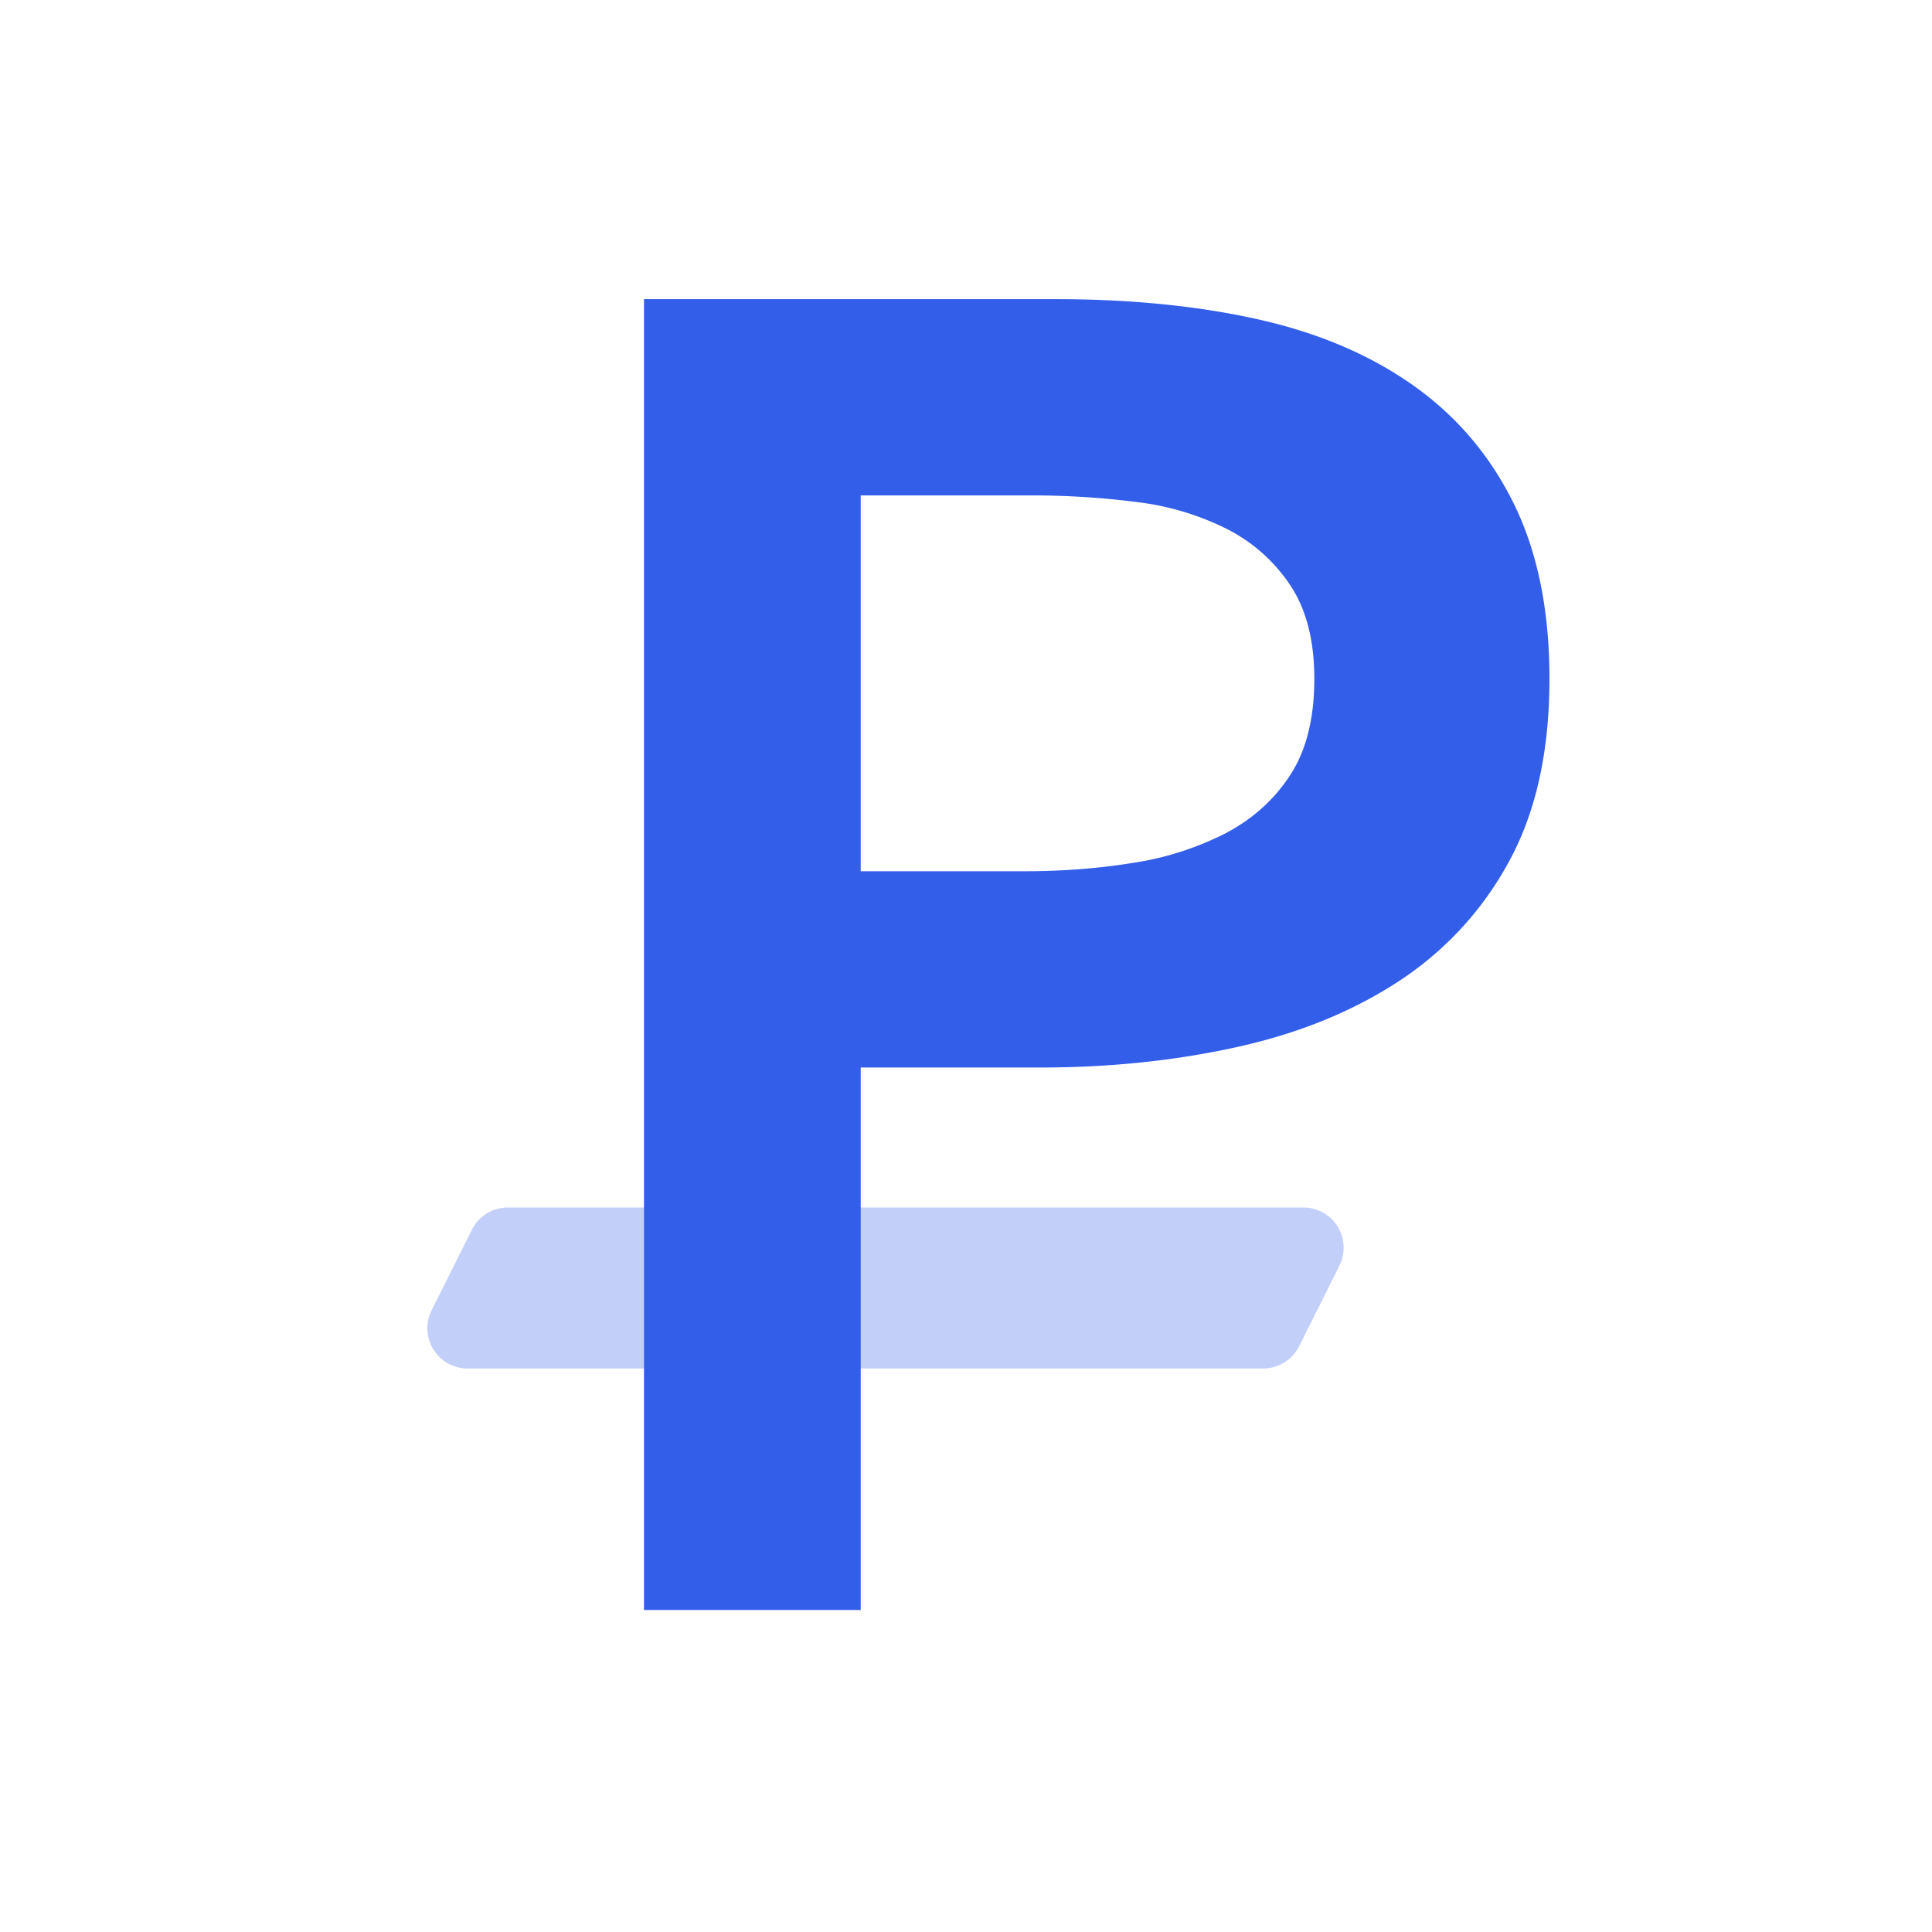 <svg width="24" height="24" viewBox="0 0 24 24" xmlns="http://www.w3.org/2000/svg"><g fill="none" fill-rule="evenodd"><path d="M0 0h24v24H0z"/><path d="M5.362 16.276l.5-1A.5.5 0 016.309 15h9.882a.5.5 0 01.447.724l-.5 1a.5.5 0 01-.447.276H5.809a.5.5 0 01-.447-.724z" fill="#335EEA" opacity=".3"/><path d="M8 3.716h5.107c.935 0 1.779.084 2.53.253.751.169 1.395.445 1.932.828.537.383.95.874 1.242 1.472.291.598.437 1.319.437 2.162 0 .905-.169 1.664-.506 2.277a4.106 4.106 0 01-1.369 1.483c-.575.376-1.245.648-2.012.817-.767.169-1.58.253-2.438.253h-2.231V20H8V3.716zm4.716 7.107c.475 0 .928-.034 1.357-.104a3.75 3.75 0 001.15-.367c.337-.177.606-.418.805-.725.2-.307.299-.705.299-1.196 0-.475-.1-.862-.299-1.161a2.067 2.067 0 00-.793-.702 3.398 3.398 0 00-1.127-.333c-.422-.054-.855-.081-1.3-.081h-2.116v4.669h2.024z" fill="#335EEA"/></g></svg>